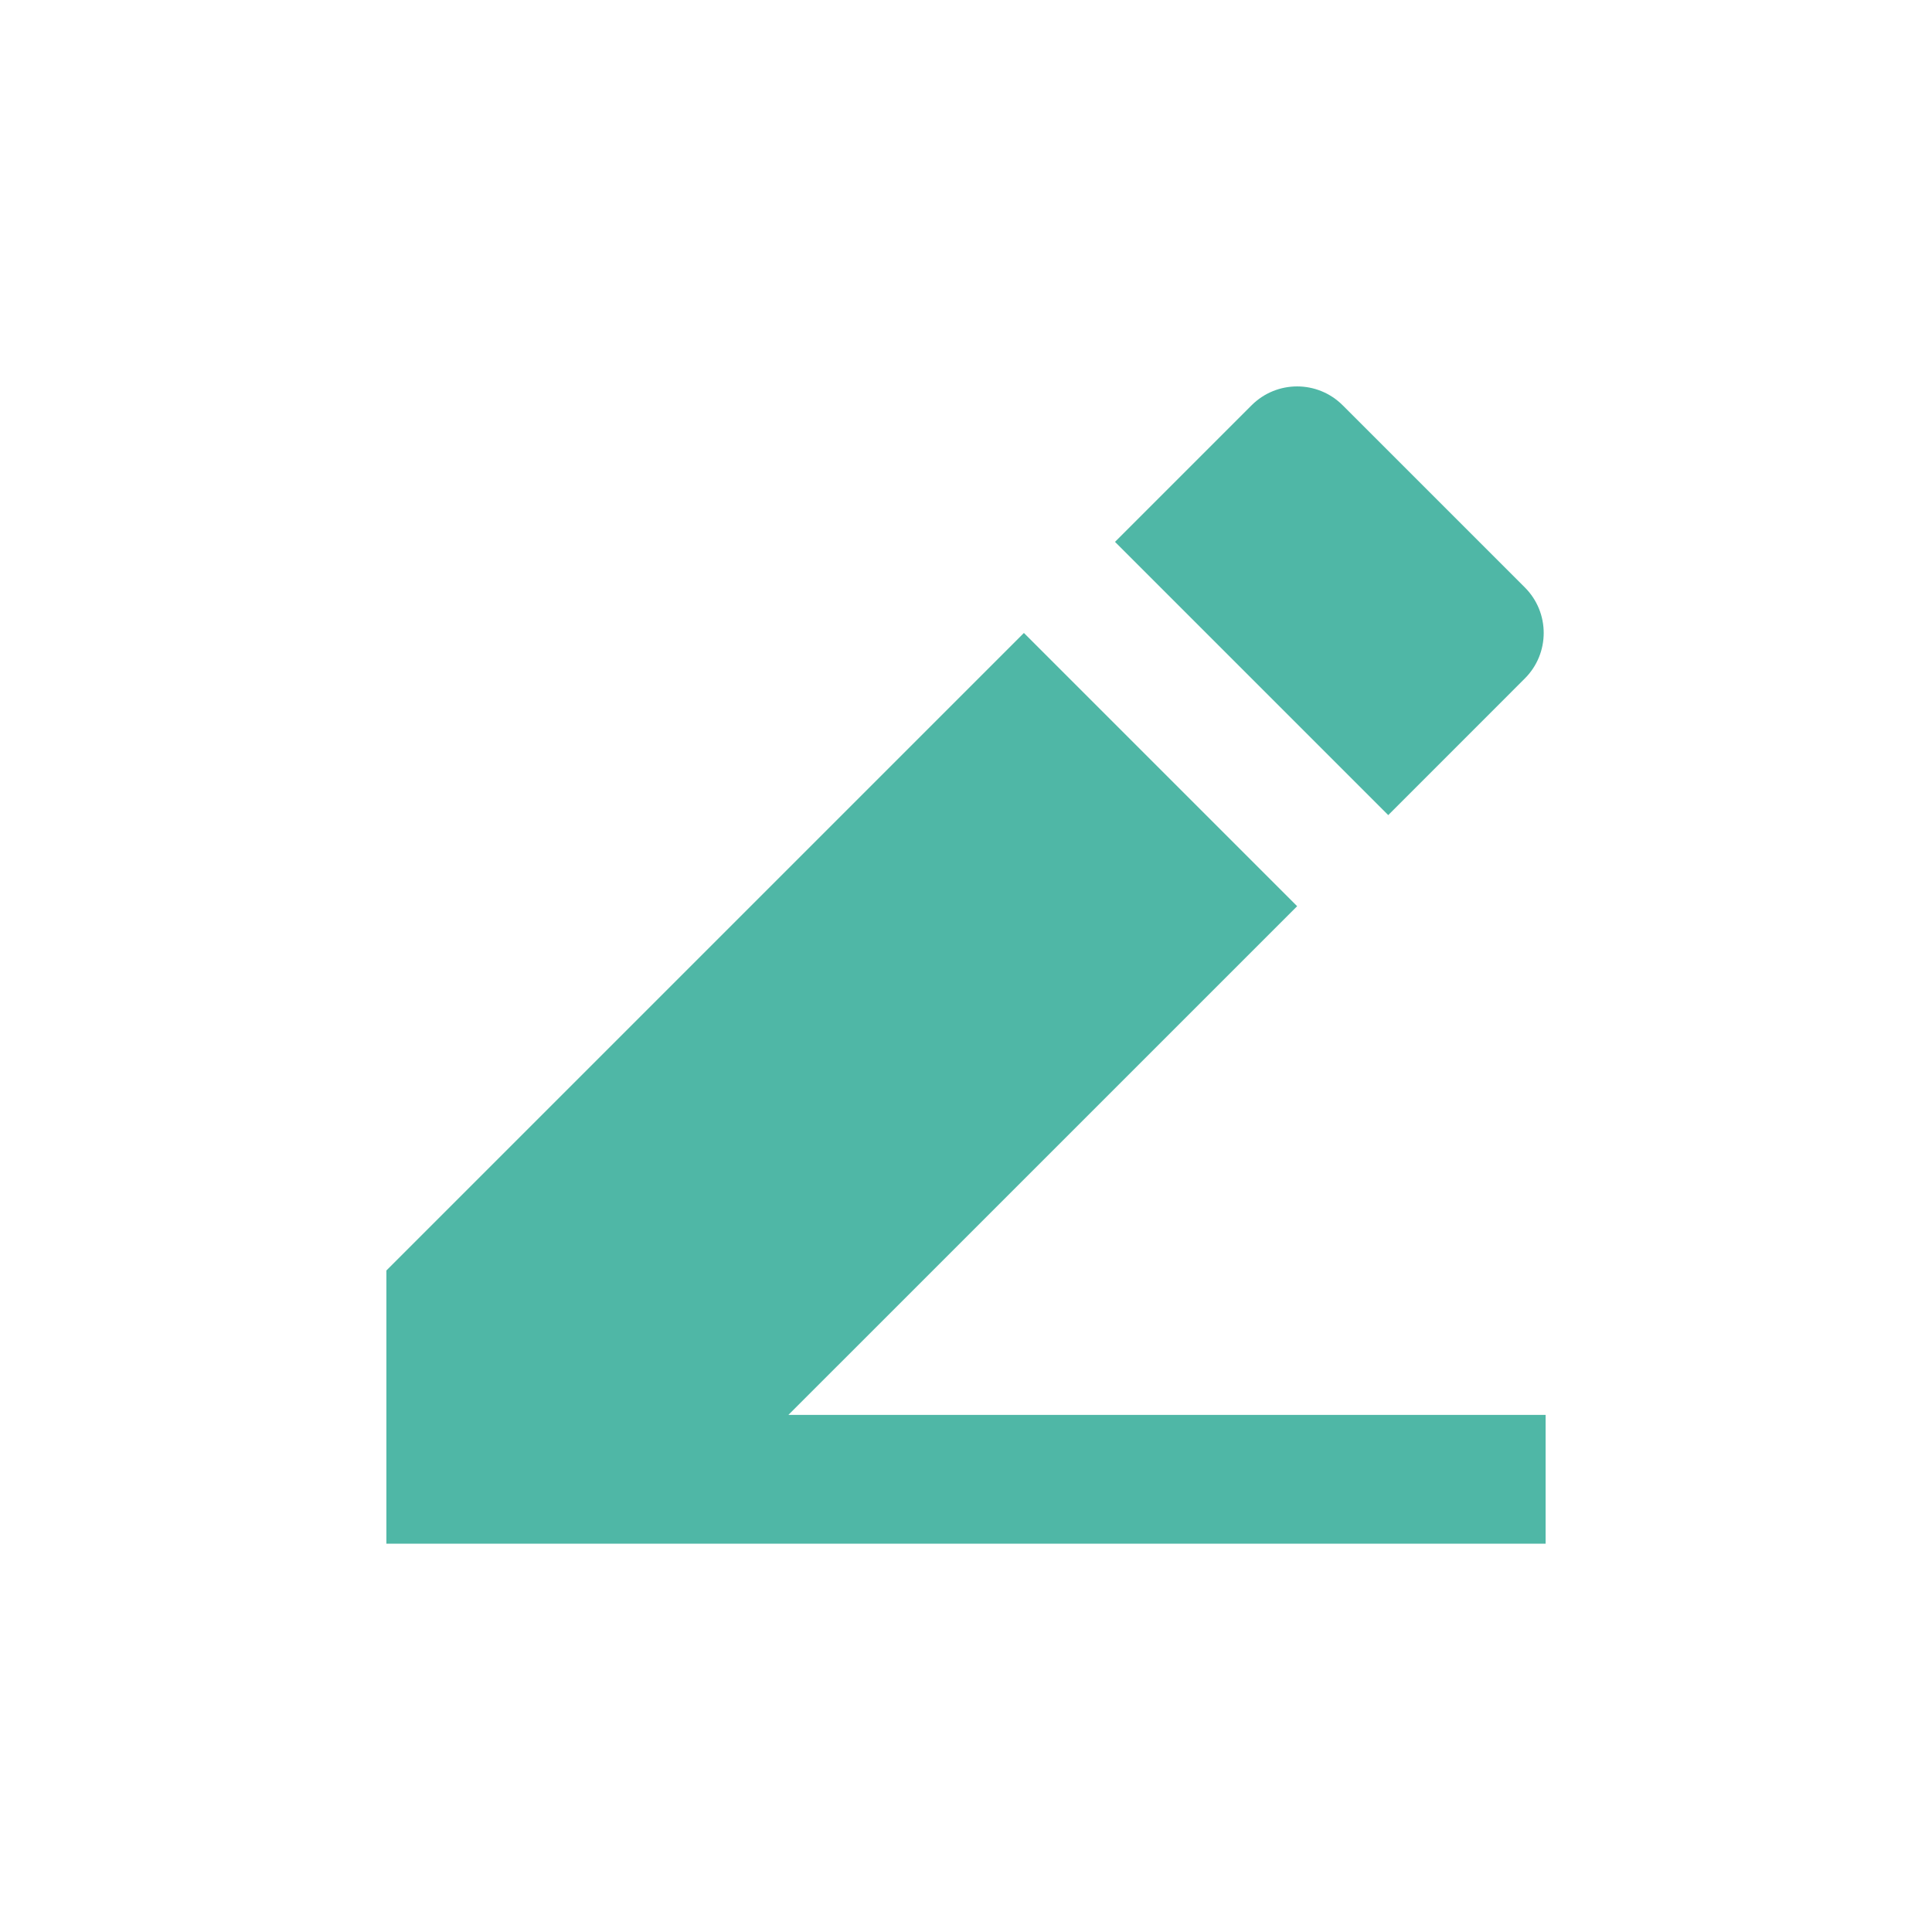 <svg width="40" height="40" viewBox="0 0 40 40" fill="none" xmlns="http://www.w3.org/2000/svg">
<path d="M16.323 29.294H32V31.961H8V26.304L21.199 13.105L26.856 18.762L16.323 29.294ZM23.085 11.219L25.913 8.391C26.434 7.87 27.278 7.87 27.799 8.391L31.57 12.162C32.091 12.682 32.091 13.527 31.57 14.047L28.742 16.876L23.085 11.219Z" fill="#4FB7A6"/>
</svg>
